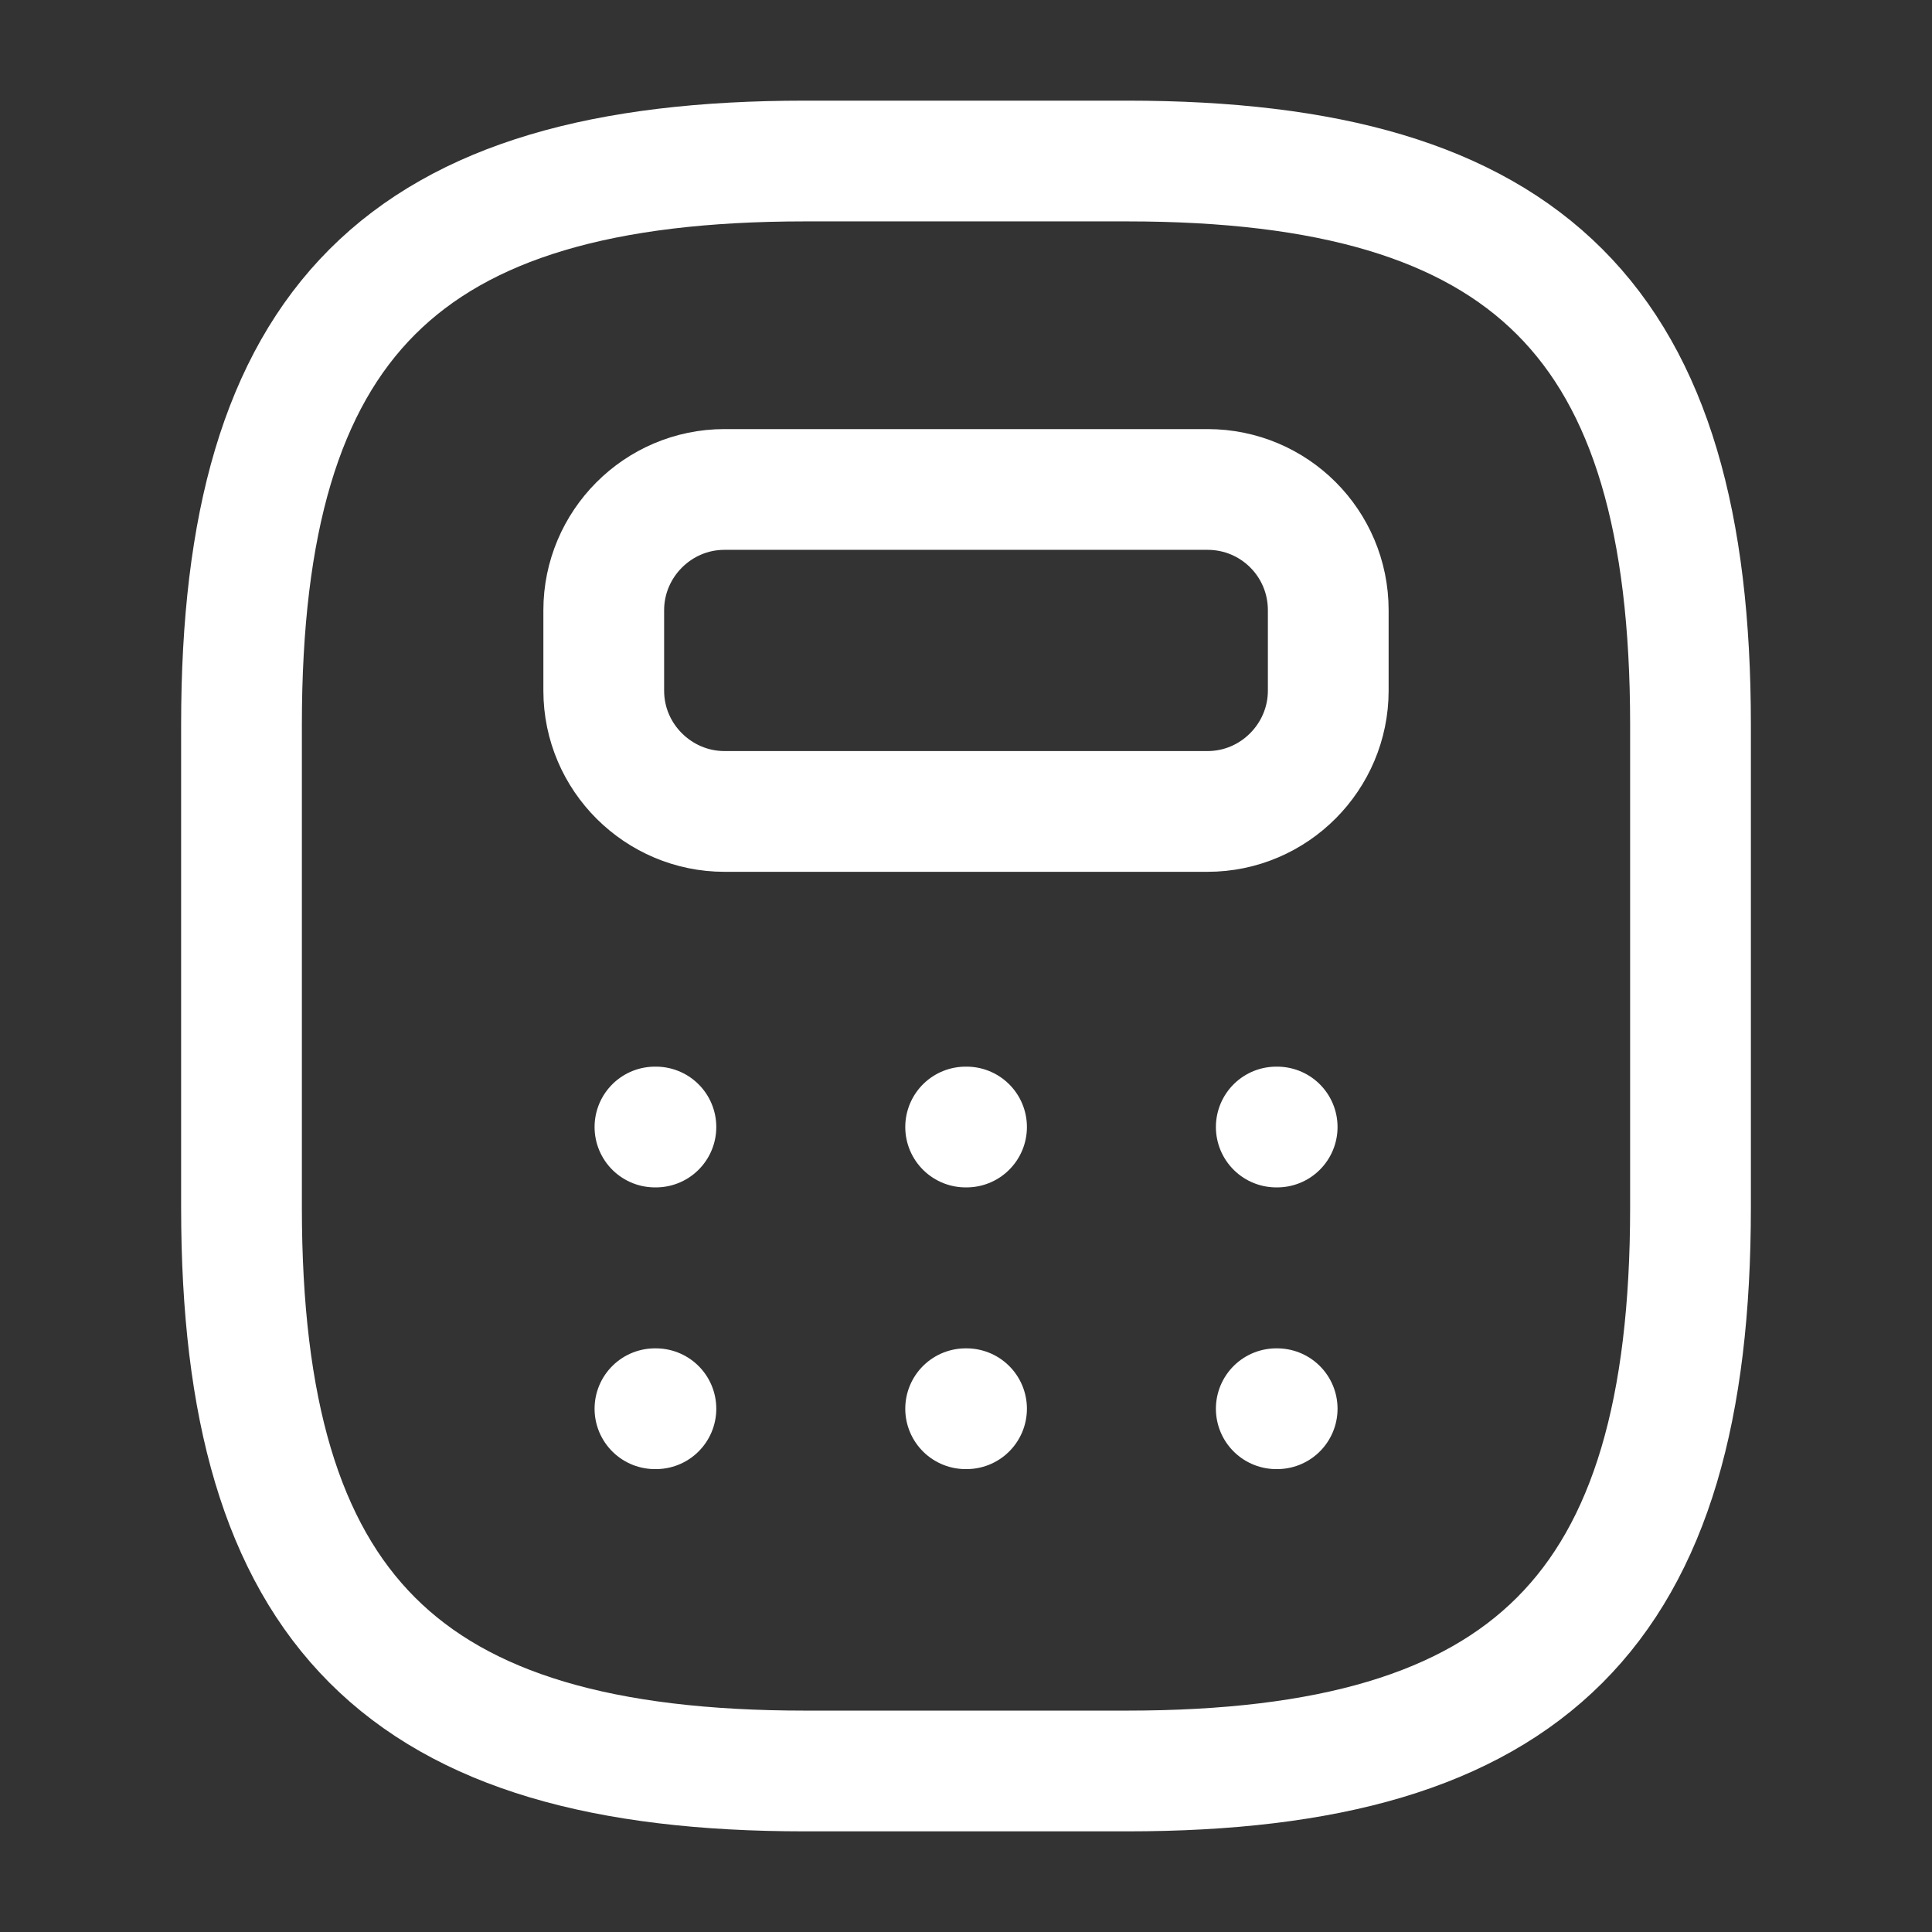 <svg width="32" height="32" viewBox="0 0 32 32" fill="none" xmlns="http://www.w3.org/2000/svg">
<rect x="0" y="0" width="32" height="32" fill="#333333" stroke="none"/>
<path d="M13.333 29.333H18.667C25.333 29.333 28 26.667 28 20V12C28 5.333 25.333 2.667 18.667 2.667H13.333C6.667 2.667 4 5.333 4 12V20C4 26.667 6.667 29.333 13.333 29.333Z" stroke="white" stroke-width="2" stroke-linecap="round" stroke-linejoin="round"/>
<path d="M22 10.107V11.44C22 12.533 21.107 13.44 20 13.44H12C10.907 13.44 10 12.547 10 11.44V10.107C10 9.013 10.893 8.107 12 8.107H20C21.107 8.107 22 9 22 10.107Z" stroke="white" stroke-width="2" stroke-linecap="round" stroke-linejoin="round"/>
<path d="M10.848 18.667H10.864" stroke="white" stroke-width="2" stroke-linecap="round" stroke-linejoin="round"/>
<path d="M15.994 18.667H16.009" stroke="white" stroke-width="2" stroke-linecap="round" stroke-linejoin="round"/>
<path d="M21.139 18.667H21.154" stroke="white" stroke-width="2" stroke-linecap="round" stroke-linejoin="round"/>
<path d="M10.848 23.333H10.864" stroke="white" stroke-width="2" stroke-linecap="round" stroke-linejoin="round"/>
<path d="M15.994 23.333H16.009" stroke="white" stroke-width="2" stroke-linecap="round" stroke-linejoin="round"/>
<path d="M21.139 23.333H21.154" stroke="white" stroke-width="2" stroke-linecap="round" stroke-linejoin="round"/>
</svg>
